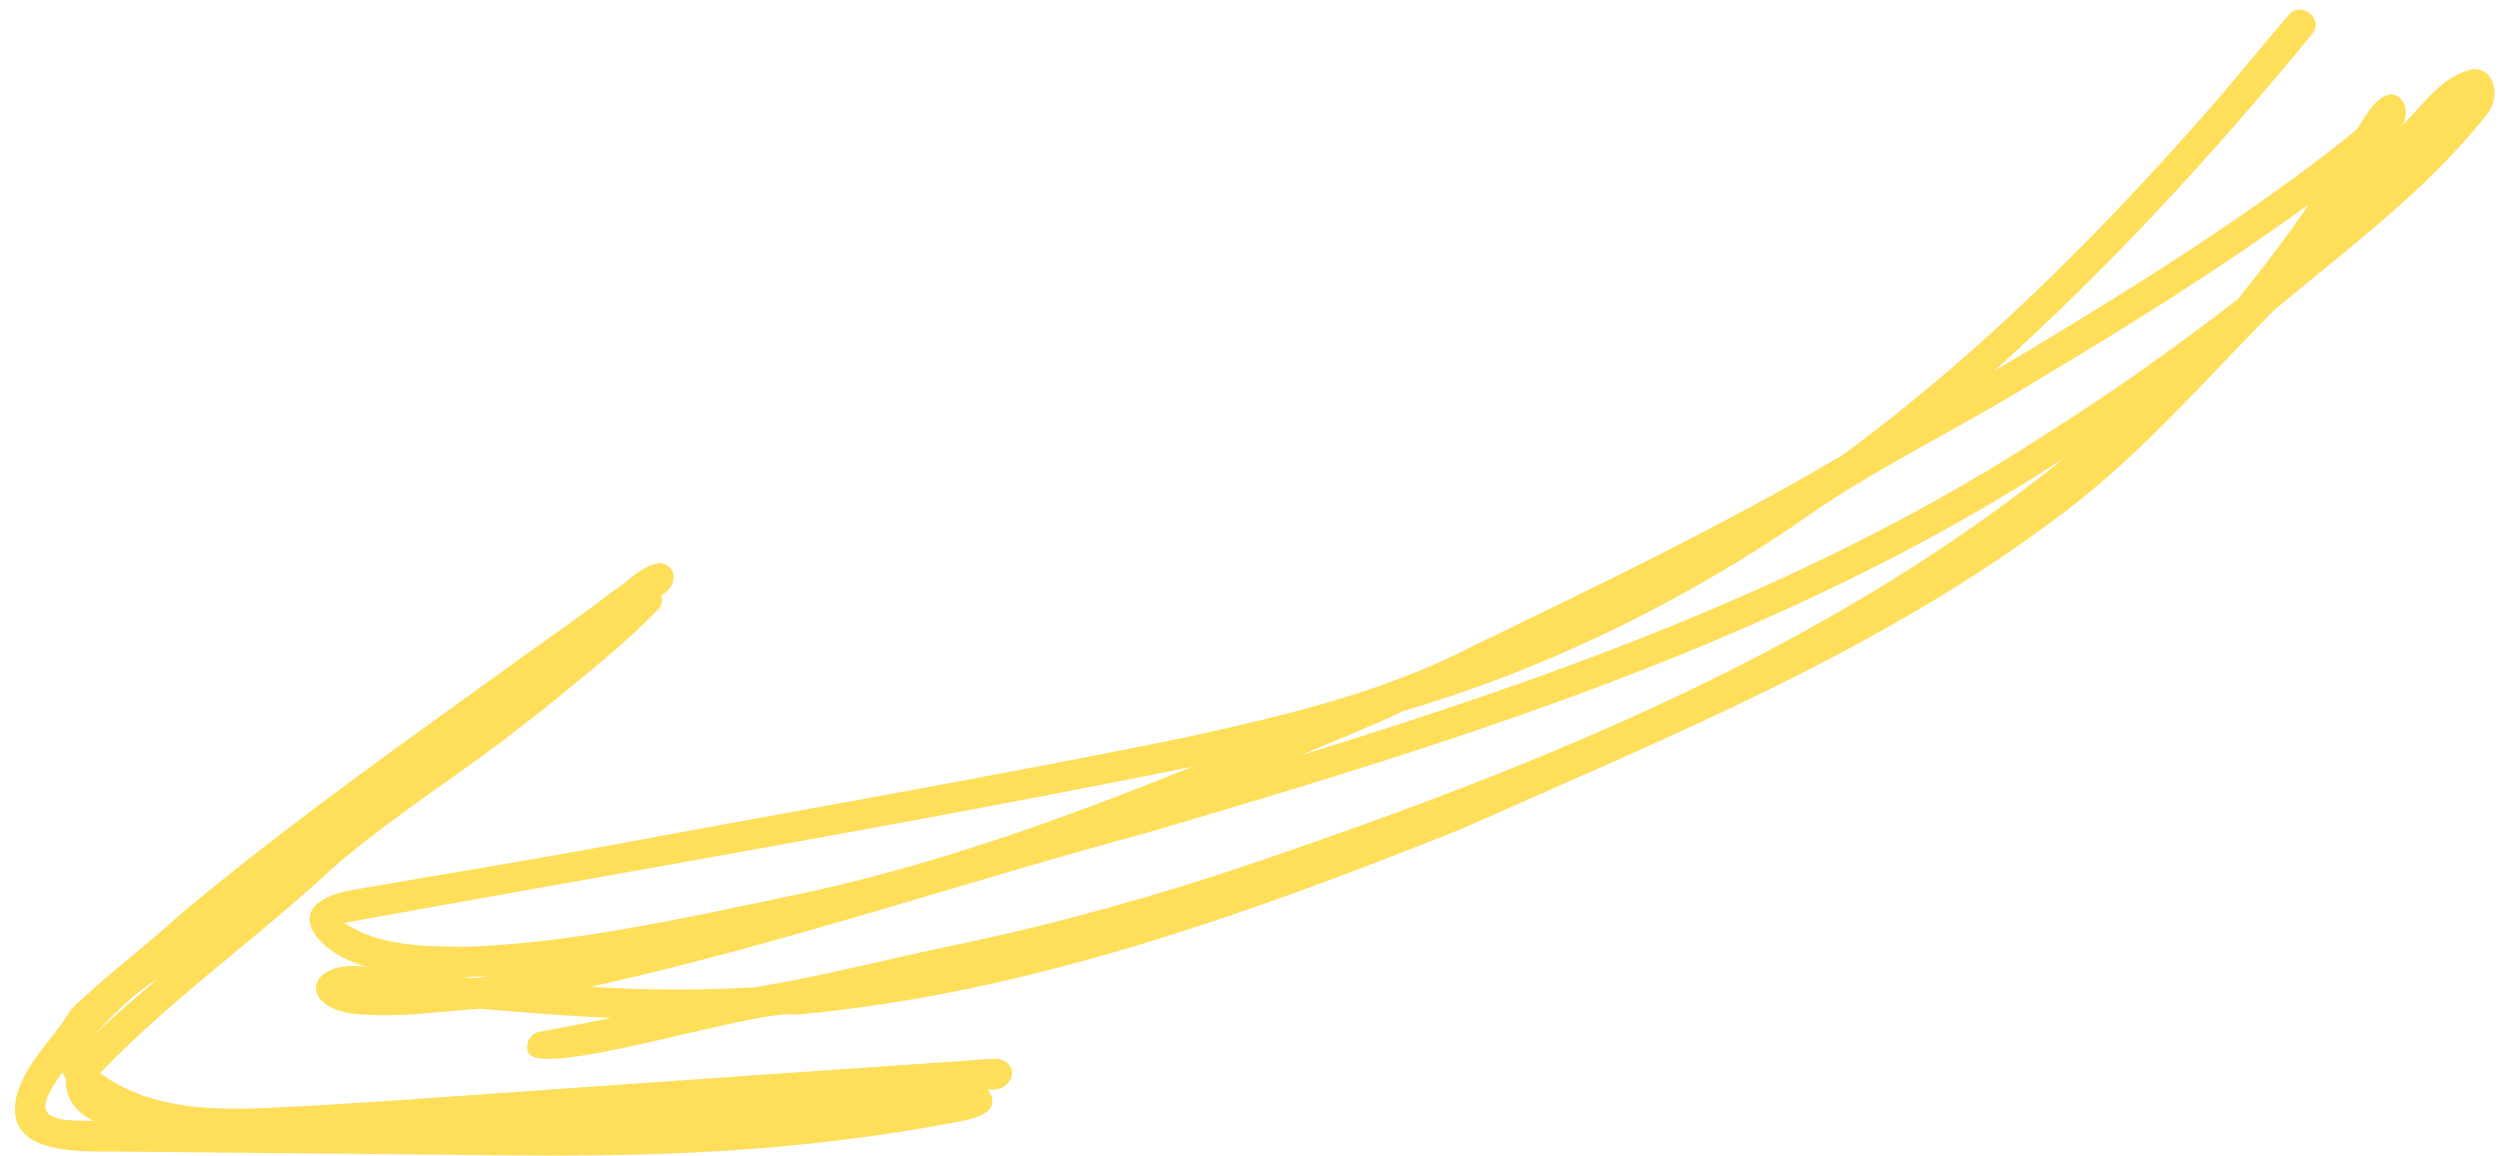 <?xml version="1.0" encoding="UTF-8" standalone="no"?><svg xmlns="http://www.w3.org/2000/svg" xmlns:xlink="http://www.w3.org/1999/xlink" data-name="&amp;lt;Слой&amp;gt;" fill="#ffde59" height="159.3" preserveAspectRatio="xMidYMid meet" version="1" viewBox="77.1 163.2 344.5 159.3" width="344.5" zoomAndPan="magnify"><g id="change1_1"><path d="m418,172.711c-4.378.761-7.049,5.084-10.101,7.977,1.744-1.886.158-5.663-2.508-4.094-1.62,1.044-2.436,2.904-3.526,4.432-1.264,1.05-2.546,2.081-3.844,3.089-13.241,10.152-27.42,19.004-41.714,27.582-1.455.866-2.947,1.736-4.409,2.609,15.855-14.216,30.262-29.927,43.769-46.37,1.826-2.039-1.451-4.713-3.122-2.719-3.478,3.988-6.781,8.12-10.237,12.128-15.5,17.744-32.282,34.59-51.302,48.567-16.356,9.646-33.576,17.918-50.679,26.185-12.801,6.667-26.918,9.896-40.939,12.943-25.798,5.229-51.742,9.719-77.62,14.54-12.031,2.226-24.111,4.175-36.166,6.26-11.056,2.04-4.257,9.334,2.658,10.692-9.178-1.593-10.482,5.839-1.59,6.448,5.527.448,11.053-.404,16.535-.771,6.035.493,12.076,1.001,18.125,1.271-3.316.654-6.634,1.295-9.955,1.919-1.108.208-1.821,1.38-1.588,2.46.073,4.797,31.449-5.76,37.097-4.841,31.718-2.876,62.109-13.815,91.504-25.547,28.502-12.702,58.033-24.581,83.053-43.606,10.779-8.124,19.569-18.362,28.996-27.897,10.199-8.549,21.21-16.607,29.48-27.153,1.616-2.087,1.213-6.06-1.92-6.103Zm-293.476,117.656c38.973-7.048,78.068-13.688,116.907-21.522-18.306,7.392-36.889,14.063-56.275,17.993-14.549,3.033-29.182,6.34-44.087,6.831-5.591-.059-11.741-.068-16.545-3.302Zm19.435,7.412c-.486.071-.971.139-1.458.205-.561-.053-1.121-.107-1.682-.163,1.216-.012,2.434-.053,3.648-.119-.169.026-.338.052-.507.078Zm106.86-15.99c-13.713,4.688-27.675,8.609-41.861,11.586-9.283,1.906-18.501,4.355-27.842,5.873-5.913.336-11.843.425-17.762.168-1.619-.064-3.237-.142-4.854-.234,25.998-5.758,51.21-14.363,76.897-21.297,43.647-12.839,87.82-26.553,126.219-51.615-32.476,26.331-71.579,42.145-110.797,55.519Zm134.645-77.344c-8.463,6.51-17.148,12.724-26.188,18.41-31.55,20.611-67.229,33.418-103.044,44.463,4.753-2.033,9.576-3.914,14.25-6.129,18.996-5.606,36.944-14.266,53.398-25.269,10.877-7.9,23.131-13.56,34.523-20.665-.079.047-.129.077-.227.135,12.647-7.539,25.147-15.368,37.068-24.021-3.036,4.525-6.371,8.826-9.779,13.075Zm19.344-20.348c.121-.233.299-.408.504-.568-.168.19-.336.379-.504.568Z"/></g><g id="change1_2"><path d="m152.313,260.678c-.008.006-.016.012-.023.018-.003.002-.005.004-.008.006.01-.008.021-.016.031-.025Z"/></g><g id="change1_3"><path d="M152.28 260.705L152.282 260.703 152.282 260.703 152.28 260.705z"/></g><g id="change1_4"><path d="m214.311,309.079c-22.619,1.538-45.234,3.128-67.85,4.719-8.461.584-16.919,1.229-25.387,1.705-10.064.474-21.525,1.899-30.194-4.421,9.184-9.62,20.15-17.486,30.029-26.402,7.789-7.296,16.853-12.897,25.344-19.307,1.939-1.5,4.05-3.125,6.038-4.676,5.336-4.419,10.87-8.694,15.668-13.7-.004-.002-.008-.004-.011-.006.368-.512.469-1.208.251-1.793,2.021-.869,2.511-3.787.089-4.401-2.637.04-4.6,2.656-6.806,3.921-3.838,3.019-7.879,5.76-11.84,8.612-16.111,11.651-32.425,23.066-47.667,35.857-4.946,4.497-10.347,8.503-15.133,13.141-2.217,3.901-5.903,6.944-7.3,11.336-2.477,8.388,7.426,8.243,13.03,8.213,18.429.167,36.859.343,55.287.533,15.09.152,30.209-.242,45.194-2.125,4.639-.546,9.256-1.261,13.853-2.089,2.476-.543,9.017-.995,6.296-4.889,3.572.592,4.813-3.879,1.111-4.226Zm-115.435-11.029c-3.063,2.633-6.173,5.214-9.084,8.018,2.791-2.94,5.603-5.893,9.084-8.018Zm-9.759,19.585c-6.569.058-7.245-1.333-3.425-6.692.149.354.322.697.519,1.026-.248,2.588,1.595,4.692,3.837,5.709-.31-.013-.62-.028-.93-.043Z"/></g></svg>